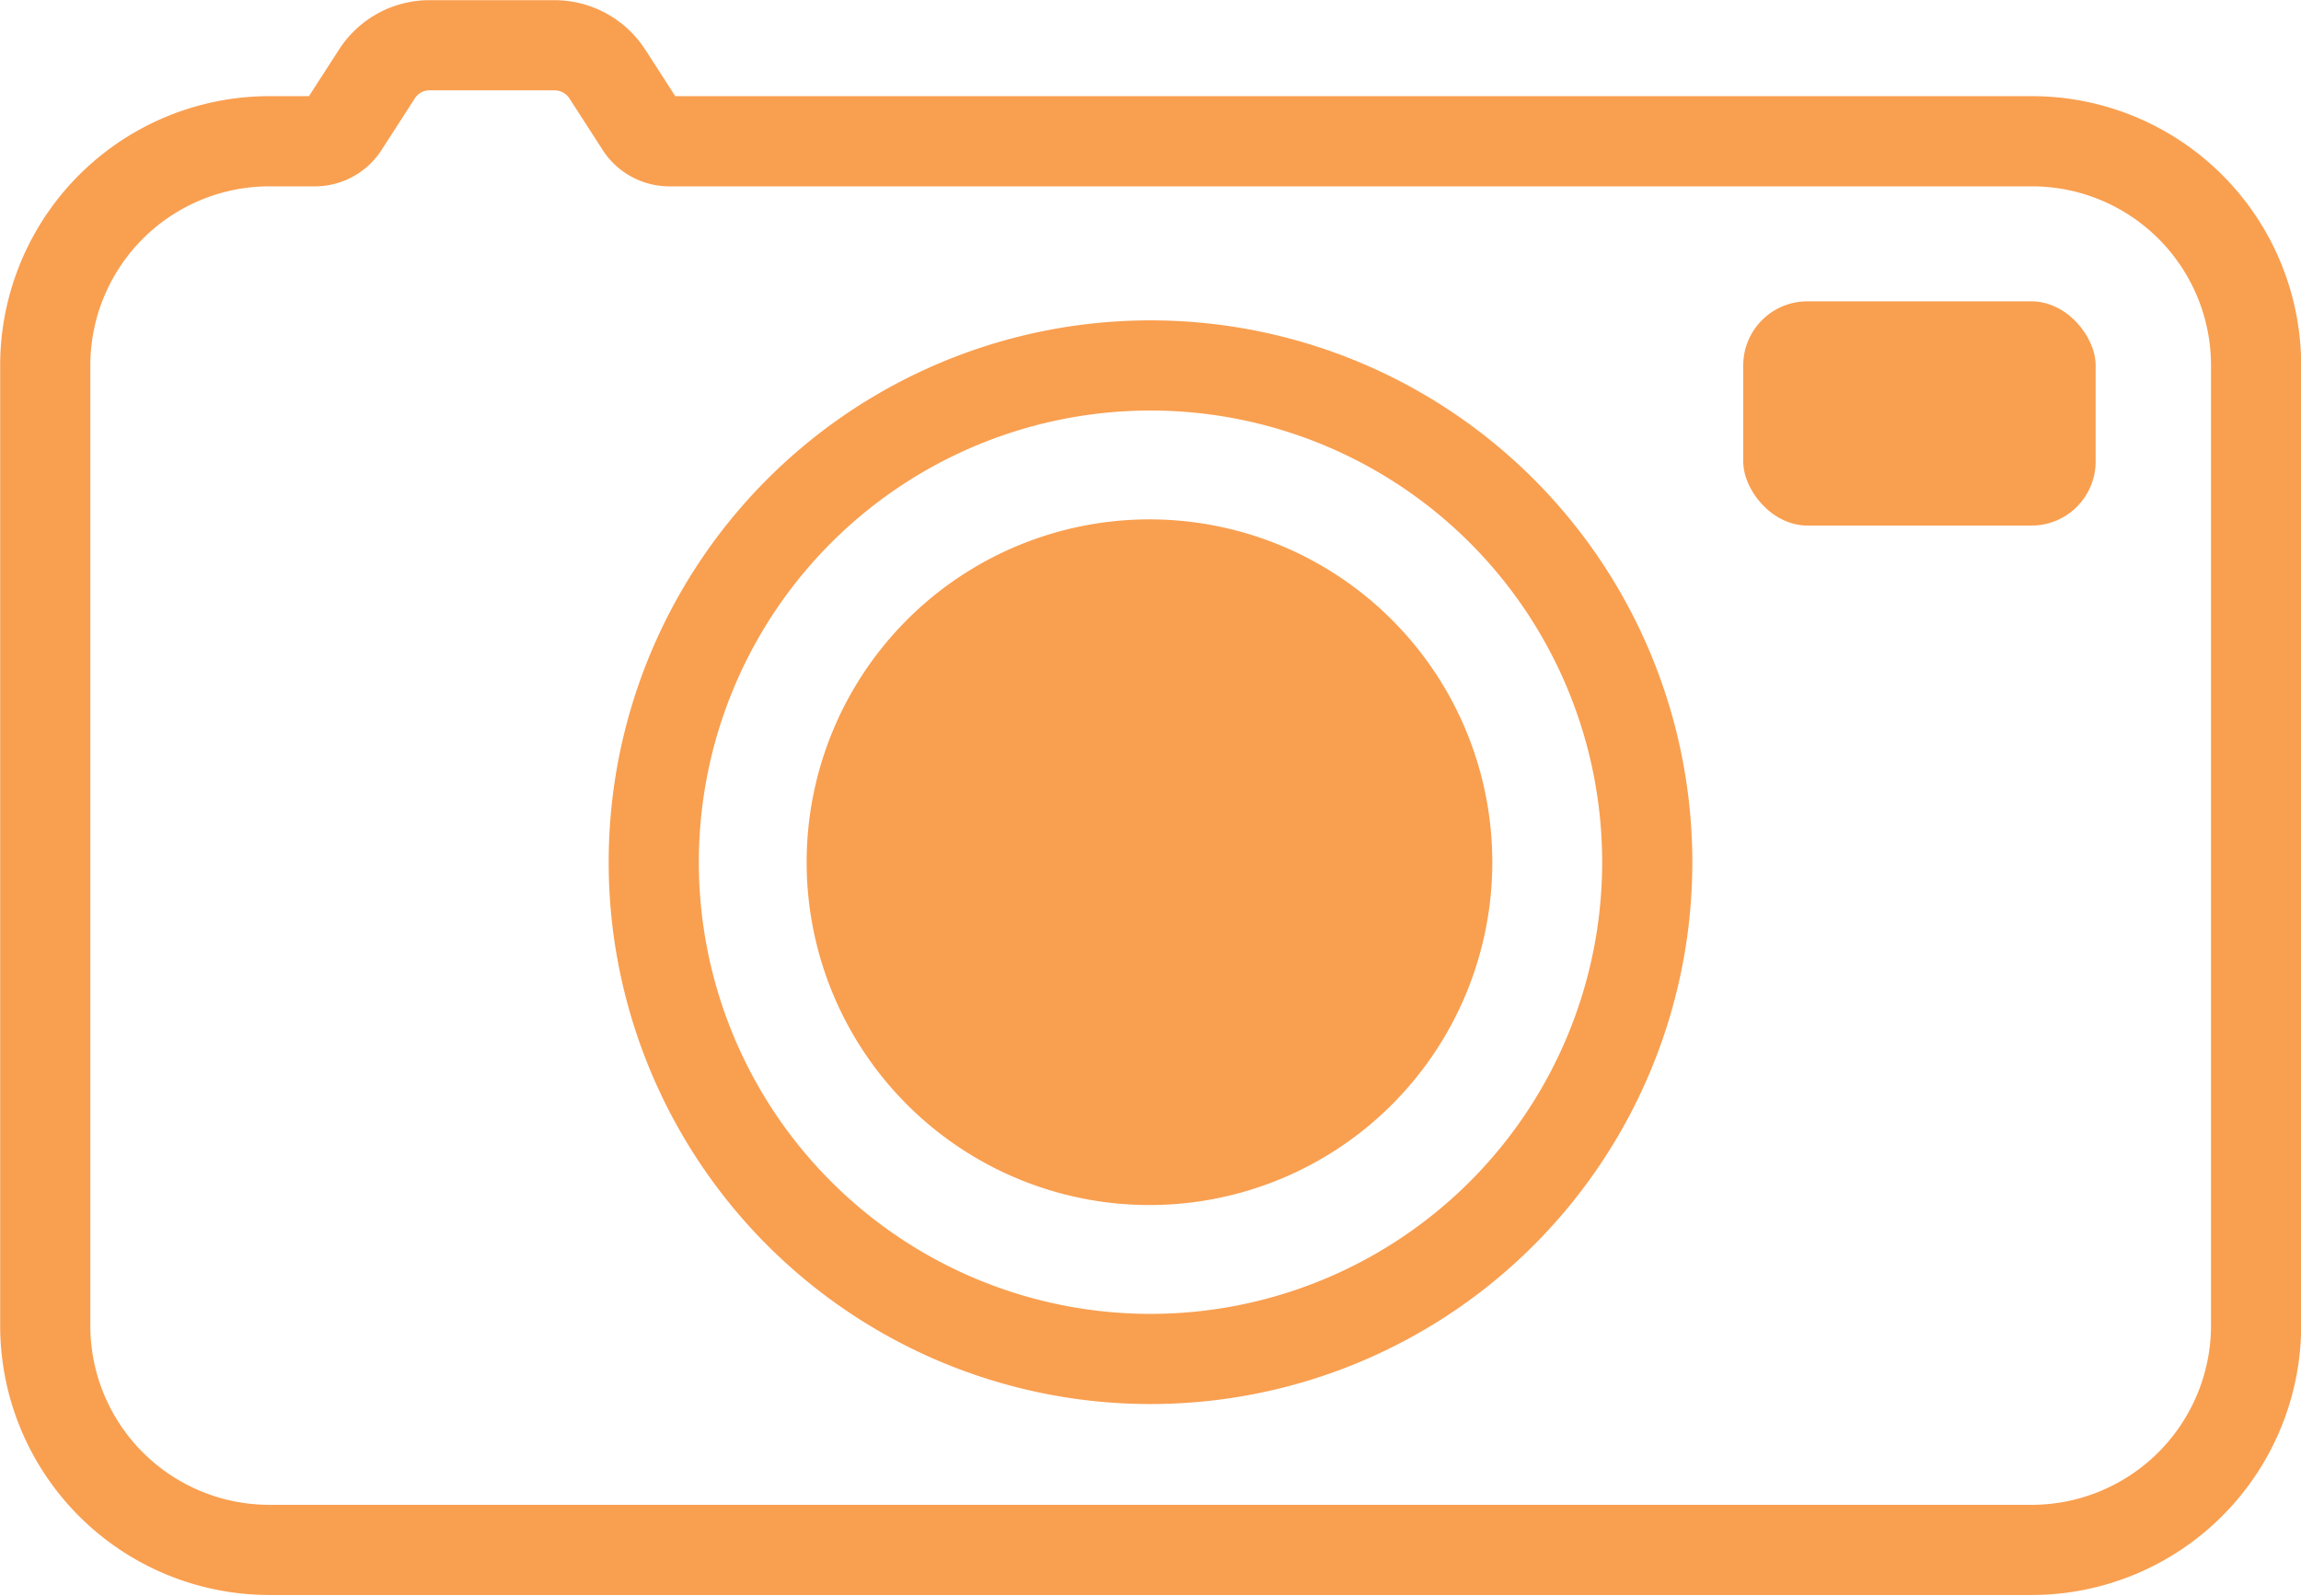 <?xml version="1.0"?>
<svg width="67.12" height="46.56" xmlns="http://www.w3.org/2000/svg" xmlns:svg="http://www.w3.org/2000/svg">
 <defs>
  <style>.cls-1{fill:#F99F50;}.cls-2{fill:none;stroke:#F99F50;stroke-miterlimit:10;stroke-width:2.63px;}</style>
 </defs>
 <title>icon-1_1</title>
 <g class="layer">
  <title>Layer 1</title>
  <g data-name="Layer 2" id="Layer_2">
   <g data-name="Layer 1" id="Layer_1-2">
    <path class="cls-1" d="m43.53,25.15a10,10 0 1 1 -10,-10a10,10 0 0 1 10,10z" id="svg_1"/>
    <path class="cls-2" d="m65.81,10.66l0,28a6.55,6.55 0 0 1 -6.55,6.55l-51.4,0a6.54,6.54 0 0 1 -6.54,-6.51l0,-28a6.54,6.54 0 0 1 6.54,-6.58l1.36,0a1,1 0 0 0 0.78,-0.42l1,-1.55a1.82,1.82 0 0 1 1.55,-0.83l3.61,0a1.84,1.84 0 0 1 1.55,0.83l1,1.55a1,1 0 0 0 0.79,0.42l39.76,0a6.54,6.54 0 0 1 6.55,6.54z" id="svg_2"/>
    <path class="cls-2" d="m48.05,25.15a14.49,14.49 0 1 0 -14.49,14.49a14.49,14.49 0 0 0 14.49,-14.49z" id="svg_3"/>
    <rect class="cls-1" height="6.54" id="svg_4" rx="1.87" width="10.28" x="50.85" y="8.79"/>
   </g>
  </g>
 </g>
</svg>
